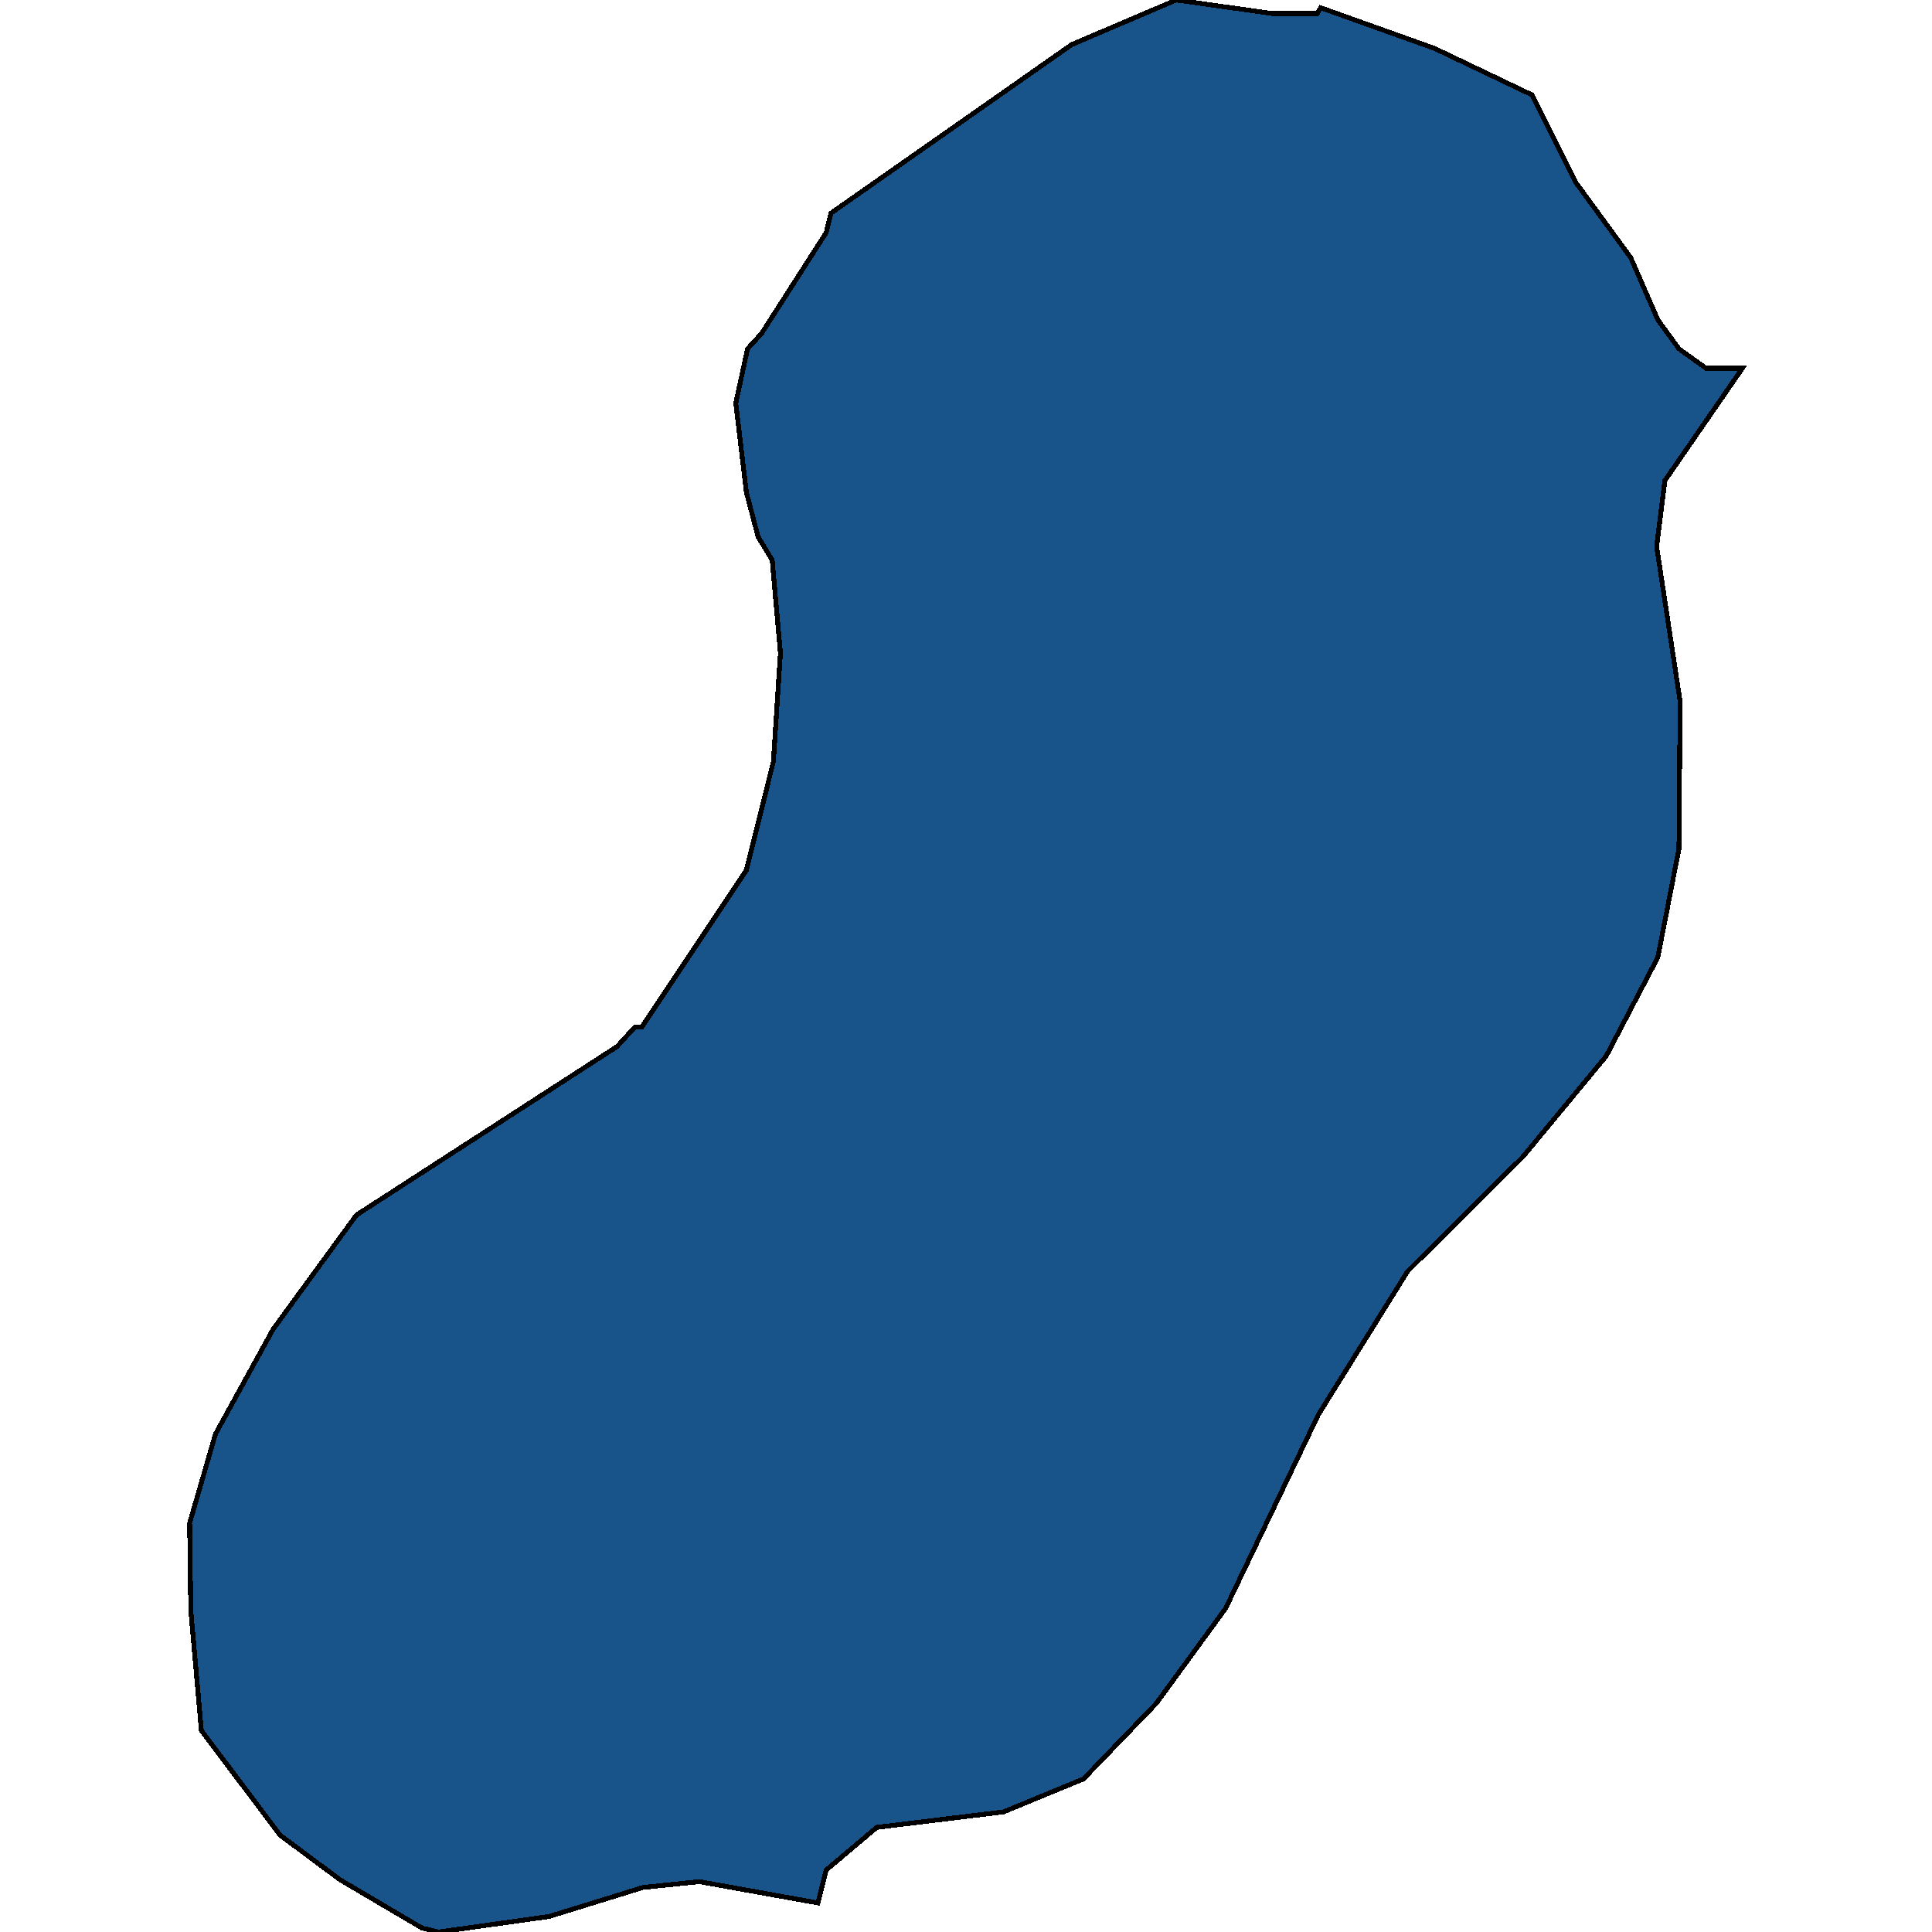 <svg xmlns="http://www.w3.org/2000/svg" width="400" height="400"><path d="m360.74 76.236-16.05 23.271-1.701 13.642 4.863 32.097-.243 30.492-4.377 22.468-10.7 20.461-17.266 20.863-23.831 23.67-18.482 29.688-19.21 40.117-14.348 19.658-15.077 15.645-16.536 6.82-26.264 3.21-10.456 8.825-1.702 6.82-24.561-4.413-11.673 1.203-19.454 6.018L90.813 400l-3.404-.802-17.023-10.03-12.402-9.226-16.293-21.663-2.188-24.872-.244-18.053 5.35-18.455 11.916-21.664 17.266-23.67 53.985-34.904 3.648-4.012h1.459l21.643-32.497 5.593-22.468 1.459-22.468-1.702-19.259-2.918-4.814-2.432-9.229-2.189-18.456 2.432-11.235 2.918-3.21 13.375-20.864.973-4.012 49.851-34.908L243.529 0l19.94 2.809h9.241l.73-1.204 23.588 8.426 20.184 9.63 8.997 18.056 11.43 15.648 5.593 12.84 4.377 6.018 5.593 4.013Z" style="stroke:#000;fill:#18548a;shape-rendering:crispEdges;stroke-width:1px"/></svg>